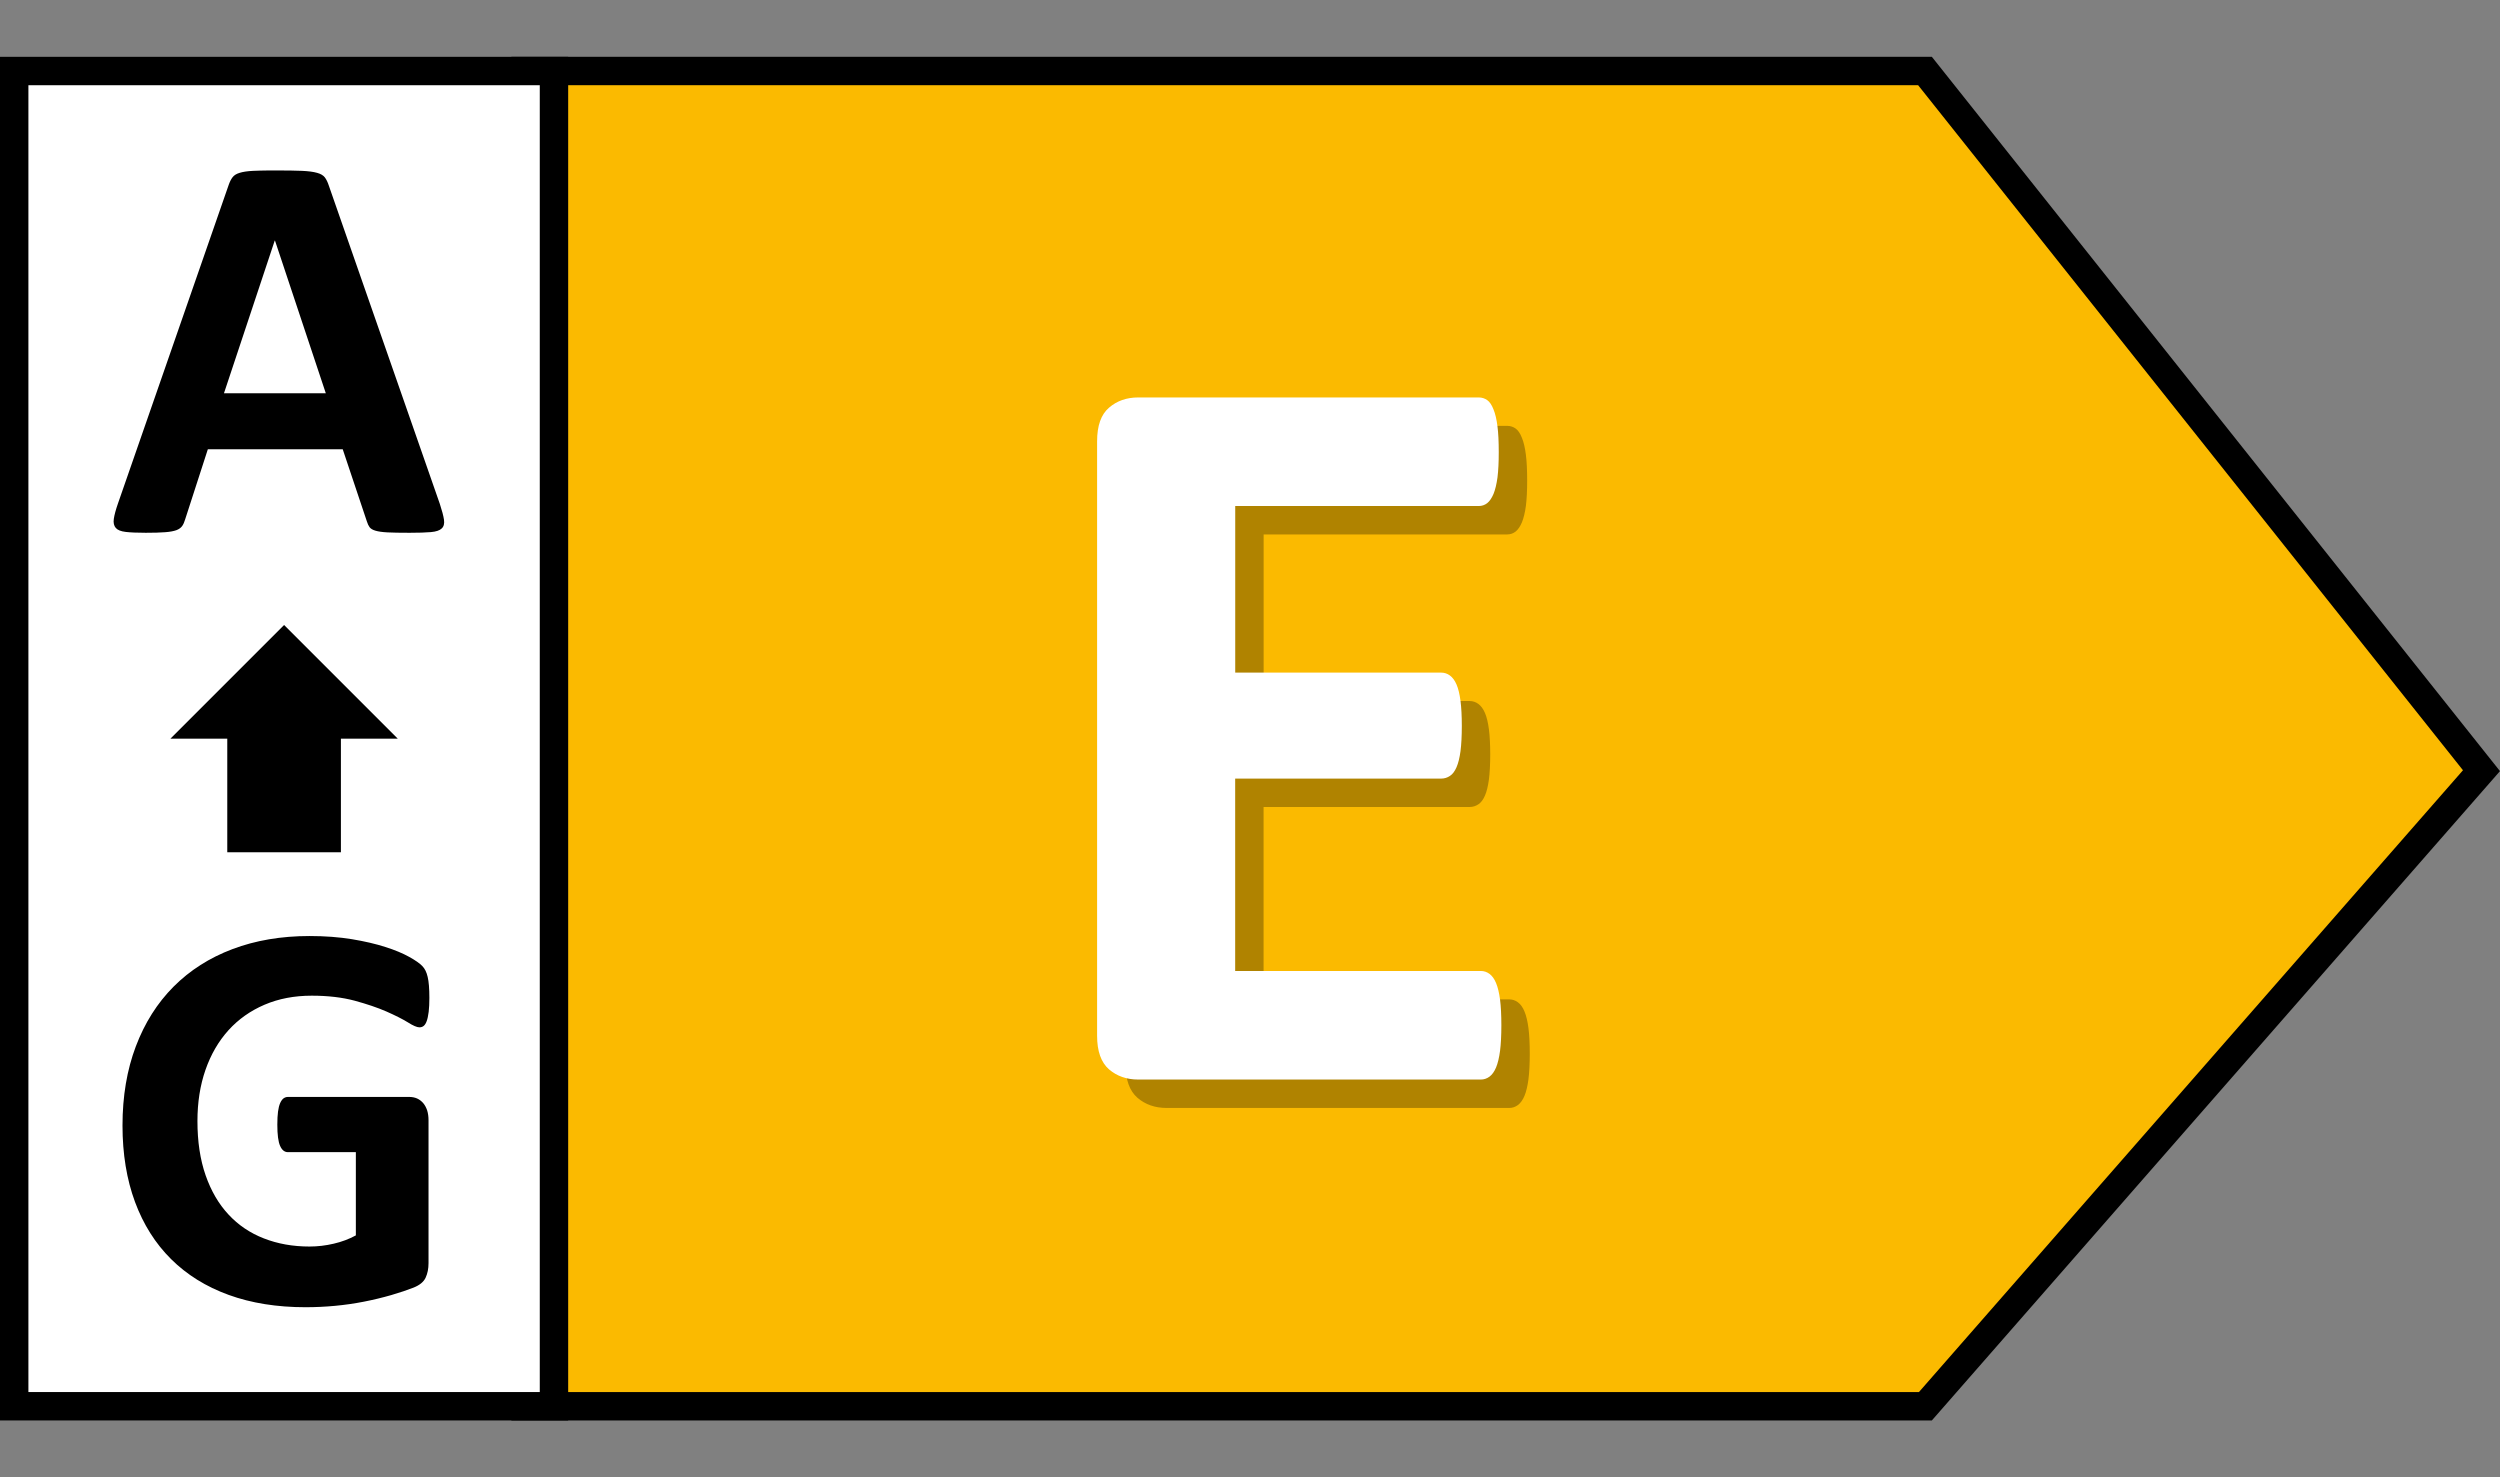 <svg xmlns="http://www.w3.org/2000/svg" width="44" height="26" viewBox="0 0 44 26">
    <rect x="0" y="0" width="44" height="26" fill="#808080" stroke="none"/>
    <g fill="none" fill-rule="evenodd">
        <g fill-rule="nonzero">
            <g>
                <path fill="#FBBA00" stroke="#000" stroke-width=".5" d="M33.88 1.15l9.794 12.314-9.787 11.186H9.25V1.15h24.63z" transform="translate(-1154 -605) translate(1154 605.1)"/>
                <path fill="#FFF" stroke="#000" stroke-width=".5" d="M0.25 1.15H9.75V24.65H0.25z" transform="translate(-1154 -605) translate(1154 605.1)"/>
                <path fill="#000" d="M7.208 9.277c.16 0 .285-.004.376-.012.092-.008.155-.03.19-.064.037-.034.05-.085.04-.154-.01-.068-.034-.16-.073-.278l-1.953-5.6c-.02-.062-.044-.111-.071-.147-.028-.036-.073-.063-.137-.08-.063-.018-.152-.03-.266-.035-.114-.005-.267-.007-.46-.007h-.117c-.113.001-.207.004-.282.007-.101.005-.18.017-.237.035-.057.017-.099.043-.125.078-.026.034-.049.079-.068.134L2.077 8.759c-.04.114-.064.205-.074.274-.01.068.002.121.035.159.032.037.09.06.175.07.085.01.202.015.352.015.14 0 .253-.003.34-.01.086-.006.152-.019.2-.036.047-.018.08-.043.102-.074.021-.03.038-.069.051-.114l.4-1.236h2.374l.425 1.27c.013.042.029.076.048.102.02.026.054.047.103.061.049.015.12.025.212.03.093.005.222.007.388.007zM5.734 6.821H3.942l.893-2.686h.005l.894 2.686zM5.38 22.907c.172 0 .343-.008.514-.024.171-.016.34-.04.508-.073.168-.033.33-.072.486-.117.156-.046.287-.09.393-.132.106-.043.176-.1.21-.174.034-.073.051-.158.051-.256v-2.515c0-.065-.008-.122-.024-.173-.017-.05-.04-.094-.071-.13-.031-.035-.067-.062-.107-.08-.041-.018-.088-.027-.14-.027H5.067c-.03 0-.056.01-.079.027-.022.018-.042.046-.058.083-.016.038-.029.087-.037.149-.008.062-.012.138-.012.23 0 .175.016.3.049.373.032.073.078.11.137.11h1.196v1.465c-.12.065-.25.114-.39.146-.14.033-.282.05-.426.05-.293 0-.56-.048-.803-.143-.242-.094-.45-.234-.622-.42-.173-.185-.307-.415-.403-.69-.096-.275-.144-.594-.144-.955 0-.329.047-.629.141-.9.095-.273.23-.505.406-.7.175-.193.387-.342.634-.448.248-.106.525-.159.83-.159.287 0 .538.03.755.088.216.059.403.122.559.19.156.069.282.132.376.19.094.06.163.089.205.089.03 0 .055-.008.076-.025.02-.016.039-.045.053-.085.015-.04.026-.095.035-.164.008-.068.012-.15.012-.244 0-.163-.01-.286-.03-.369-.019-.083-.05-.147-.095-.192-.044-.046-.12-.1-.232-.162-.11-.061-.25-.12-.417-.173-.168-.054-.364-.1-.588-.137-.225-.037-.474-.056-.748-.056-.498 0-.95.077-1.355.23-.405.153-.75.373-1.037.661-.287.288-.508.638-.664 1.05-.156.412-.235.877-.235 1.394 0 .501.074.95.22 1.345.147.396.358.731.635 1.006s.614.485 1.013.63c.399.145.85.217 1.355.217z" transform="translate(-1154 -605) translate(1154 605.1)"/>
                <path fill="#000" d="M26.562 19.4c.056 0 .107-.017.153-.051.046-.034.085-.088.116-.162.031-.075.054-.172.07-.293.015-.12.023-.27.023-.45 0-.179-.008-.329-.023-.45-.016-.12-.039-.218-.07-.292-.03-.074-.07-.128-.116-.162s-.097-.051-.153-.051h-4.323v-3.386h3.627c.056 0 .107-.016.153-.047.047-.03.085-.082.116-.153s.054-.165.07-.283c.015-.117.023-.266.023-.445 0-.173-.008-.32-.023-.44-.016-.121-.039-.217-.07-.288-.03-.071-.07-.124-.116-.158s-.097-.051-.153-.051H22.24V9.306h4.286c.056 0 .105-.017.148-.05.044-.035.08-.089.112-.163.03-.074.054-.172.07-.292.015-.121.022-.268.022-.441 0-.186-.007-.339-.023-.46-.015-.12-.038-.219-.07-.296-.03-.077-.067-.132-.11-.162-.044-.031-.093-.047-.15-.047h-5.992c-.204 0-.376.06-.515.181-.14.12-.209.317-.209.59V18.63c0 .272.07.468.209.59.139.12.31.18.515.18h6.03z" opacity=".3" transform="translate(-1154 -605) translate(1154 605.1)"/>
                <path fill="#FFF" d="M26.062 18.9c.056 0 .107-.017.153-.051.046-.034.085-.088.116-.162.031-.075.054-.172.07-.293.015-.12.023-.27.023-.45 0-.179-.008-.329-.023-.45-.016-.12-.039-.218-.07-.292-.03-.074-.07-.128-.116-.162s-.097-.051-.153-.051h-4.323v-3.386h3.627c.056 0 .107-.016.153-.047.047-.03.085-.082.116-.153s.054-.165.07-.283c.015-.117.023-.266.023-.445 0-.173-.008-.32-.023-.44-.016-.121-.039-.217-.07-.288-.03-.071-.07-.124-.116-.158s-.097-.051-.153-.051H21.74V8.806h4.286c.056 0 .105-.017.148-.05.044-.035.08-.089.112-.163.03-.074.054-.172.07-.292.015-.121.022-.268.022-.441 0-.186-.007-.339-.023-.46-.015-.12-.038-.219-.07-.296-.03-.077-.067-.132-.11-.162-.044-.031-.093-.047-.15-.047h-5.992c-.204 0-.376.06-.515.181-.14.12-.209.317-.209.59V18.13c0 .272.07.468.209.59.139.12.31.18.515.18h6.03z" transform="translate(-1154 -605) translate(1154 605.1)"/>
                <path fill="#000" d="M3 12.9l2-2 2 2H6v2H4v-2H3z" transform="translate(-1154 -605) translate(1154 605.1)"/>
            </g>
        </g>
    </g>
</svg>
